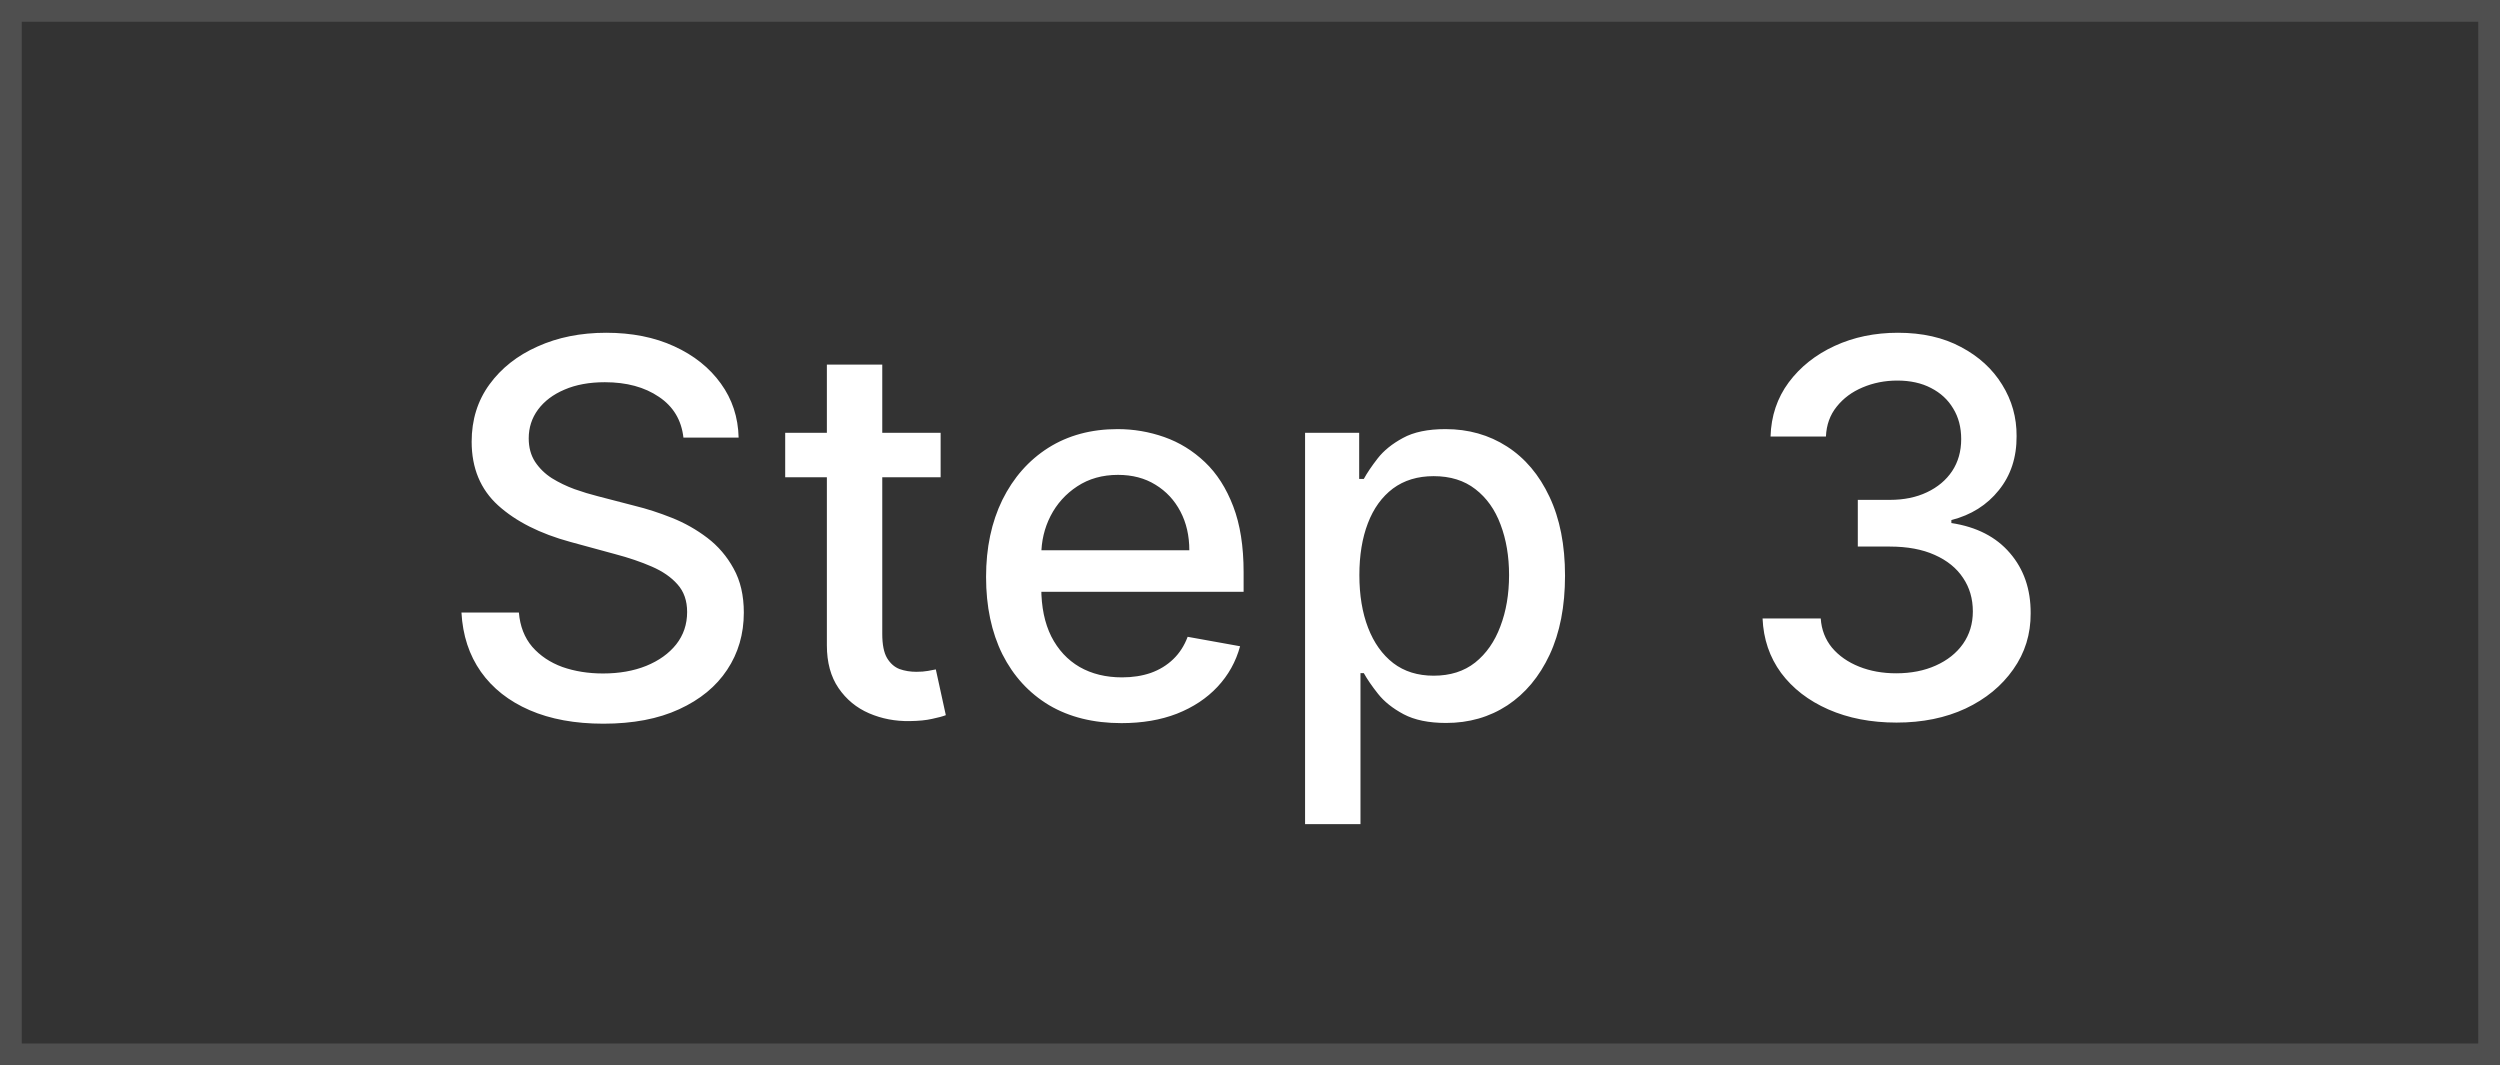 <svg xmlns="http://www.w3.org/2000/svg" width="115" height="49" viewBox="0 0 115 49" fill="none"><rect x="0" y="0" width="115" height="49" fill="#333333" stroke="none"/><rect x="0.5" y="0.5" width="114" height="48" stroke="white" stroke-opacity="0.14"></rect><path d="M31.438 20.131C31.347 19.324 30.972 18.699 30.312 18.256C29.653 17.807 28.824 17.582 27.824 17.582C27.108 17.582 26.489 17.696 25.966 17.923C25.443 18.145 25.037 18.452 24.747 18.844C24.463 19.23 24.321 19.671 24.321 20.165C24.321 20.579 24.418 20.938 24.611 21.239C24.81 21.54 25.068 21.793 25.386 21.997C25.71 22.196 26.057 22.364 26.426 22.5C26.796 22.631 27.151 22.739 27.491 22.824L29.196 23.267C29.753 23.403 30.324 23.588 30.909 23.821C31.494 24.054 32.037 24.361 32.537 24.741C33.037 25.122 33.44 25.594 33.747 26.156C34.06 26.719 34.216 27.392 34.216 28.176C34.216 29.165 33.96 30.043 33.449 30.81C32.943 31.577 32.207 32.182 31.241 32.625C30.281 33.068 29.119 33.29 27.756 33.29C26.449 33.29 25.318 33.082 24.364 32.668C23.409 32.253 22.662 31.665 22.122 30.903C21.582 30.136 21.284 29.227 21.227 28.176H23.869C23.921 28.807 24.125 29.332 24.483 29.753C24.847 30.168 25.31 30.477 25.872 30.682C26.44 30.881 27.062 30.98 27.739 30.98C28.483 30.98 29.145 30.864 29.724 30.631C30.31 30.392 30.77 30.062 31.105 29.642C31.44 29.216 31.608 28.719 31.608 28.151C31.608 27.634 31.46 27.21 31.165 26.881C30.875 26.551 30.48 26.278 29.98 26.062C29.486 25.847 28.926 25.656 28.301 25.491L26.239 24.929C24.841 24.548 23.733 23.989 22.915 23.25C22.102 22.511 21.696 21.534 21.696 20.318C21.696 19.312 21.969 18.435 22.514 17.685C23.06 16.935 23.798 16.352 24.73 15.938C25.662 15.517 26.713 15.307 27.884 15.307C29.065 15.307 30.108 15.514 31.011 15.929C31.921 16.344 32.636 16.915 33.159 17.642C33.682 18.364 33.955 19.193 33.977 20.131H31.438ZM43.269 19.909V21.954H36.119V19.909H43.269ZM38.036 16.773H40.584V29.156C40.584 29.651 40.658 30.023 40.806 30.273C40.954 30.517 41.144 30.685 41.377 30.776C41.616 30.861 41.874 30.903 42.153 30.903C42.357 30.903 42.536 30.889 42.69 30.861C42.843 30.832 42.962 30.81 43.048 30.793L43.508 32.898C43.36 32.955 43.15 33.011 42.877 33.068C42.604 33.131 42.264 33.165 41.854 33.17C41.184 33.182 40.559 33.062 39.979 32.812C39.4 32.562 38.931 32.176 38.573 31.653C38.215 31.131 38.036 30.474 38.036 29.685V16.773ZM51.59 33.264C50.3 33.264 49.189 32.989 48.257 32.438C47.331 31.881 46.615 31.099 46.109 30.094C45.609 29.082 45.359 27.898 45.359 26.54C45.359 25.199 45.609 24.017 46.109 22.994C46.615 21.972 47.32 21.173 48.223 20.599C49.132 20.026 50.195 19.739 51.41 19.739C52.149 19.739 52.865 19.861 53.558 20.105C54.251 20.349 54.874 20.733 55.425 21.256C55.976 21.778 56.41 22.457 56.729 23.293C57.047 24.122 57.206 25.131 57.206 26.318V27.222H46.8V25.312H54.709C54.709 24.642 54.572 24.048 54.3 23.531C54.027 23.009 53.644 22.597 53.149 22.296C52.66 21.994 52.087 21.844 51.428 21.844C50.712 21.844 50.087 22.02 49.553 22.372C49.024 22.719 48.615 23.173 48.325 23.736C48.041 24.293 47.899 24.898 47.899 25.551V27.043C47.899 27.918 48.053 28.662 48.359 29.276C48.672 29.889 49.106 30.358 49.663 30.682C50.22 31 50.871 31.159 51.615 31.159C52.098 31.159 52.538 31.091 52.936 30.954C53.334 30.812 53.678 30.602 53.967 30.324C54.257 30.046 54.479 29.702 54.632 29.293L57.044 29.727C56.851 30.438 56.504 31.06 56.004 31.594C55.51 32.122 54.888 32.534 54.138 32.83C53.394 33.119 52.544 33.264 51.59 33.264ZM60.033 37.909V19.909H62.522V22.031H62.735C62.883 21.759 63.096 21.443 63.374 21.085C63.653 20.727 64.039 20.415 64.533 20.148C65.028 19.875 65.681 19.739 66.494 19.739C67.55 19.739 68.494 20.006 69.323 20.54C70.153 21.074 70.803 21.844 71.275 22.849C71.752 23.855 71.991 25.065 71.991 26.48C71.991 27.895 71.755 29.108 71.283 30.119C70.812 31.125 70.164 31.901 69.34 32.446C68.516 32.986 67.576 33.256 66.519 33.256C65.724 33.256 65.073 33.122 64.567 32.855C64.067 32.588 63.675 32.276 63.391 31.918C63.107 31.56 62.889 31.241 62.735 30.963H62.582V37.909H60.033ZM62.531 26.454C62.531 27.375 62.664 28.182 62.931 28.875C63.198 29.568 63.584 30.111 64.09 30.503C64.596 30.889 65.215 31.082 65.948 31.082C66.71 31.082 67.346 30.881 67.857 30.477C68.369 30.068 68.755 29.514 69.016 28.815C69.283 28.116 69.417 27.329 69.417 26.454C69.417 25.591 69.286 24.815 69.025 24.128C68.769 23.44 68.383 22.898 67.866 22.5C67.354 22.102 66.715 21.903 65.948 21.903C65.21 21.903 64.585 22.094 64.073 22.474C63.568 22.855 63.184 23.386 62.923 24.068C62.661 24.75 62.531 25.546 62.531 26.454ZM87.24 33.239C86.07 33.239 85.024 33.037 84.104 32.633C83.189 32.23 82.465 31.671 81.93 30.954C81.402 30.233 81.118 29.398 81.078 28.449H83.754C83.788 28.966 83.962 29.415 84.274 29.796C84.592 30.171 85.007 30.46 85.519 30.665C86.03 30.869 86.598 30.972 87.223 30.972C87.91 30.972 88.519 30.852 89.047 30.614C89.581 30.375 89.999 30.043 90.3 29.616C90.601 29.185 90.751 28.688 90.751 28.125C90.751 27.54 90.601 27.026 90.3 26.582C90.004 26.134 89.57 25.781 88.996 25.526C88.428 25.27 87.74 25.142 86.933 25.142H85.459V22.994H86.933C87.581 22.994 88.149 22.878 88.638 22.645C89.132 22.412 89.519 22.088 89.797 21.673C90.075 21.253 90.215 20.761 90.215 20.199C90.215 19.659 90.092 19.19 89.848 18.793C89.609 18.389 89.269 18.074 88.825 17.847C88.388 17.619 87.871 17.506 87.274 17.506C86.706 17.506 86.175 17.611 85.68 17.821C85.192 18.026 84.794 18.321 84.487 18.707C84.18 19.088 84.016 19.546 83.993 20.079H81.445C81.473 19.136 81.751 18.307 82.28 17.591C82.814 16.875 83.519 16.315 84.394 15.912C85.269 15.508 86.24 15.307 87.308 15.307C88.428 15.307 89.394 15.526 90.206 15.963C91.024 16.395 91.655 16.972 92.098 17.693C92.547 18.415 92.769 19.204 92.763 20.062C92.769 21.04 92.496 21.869 91.945 22.551C91.399 23.233 90.672 23.69 89.763 23.923V24.06C90.922 24.236 91.82 24.696 92.456 25.44C93.098 26.185 93.416 27.108 93.41 28.21C93.416 29.171 93.149 30.031 92.609 30.793C92.075 31.554 91.345 32.153 90.419 32.591C89.493 33.023 88.433 33.239 87.24 33.239Z" fill="white"></path></svg>